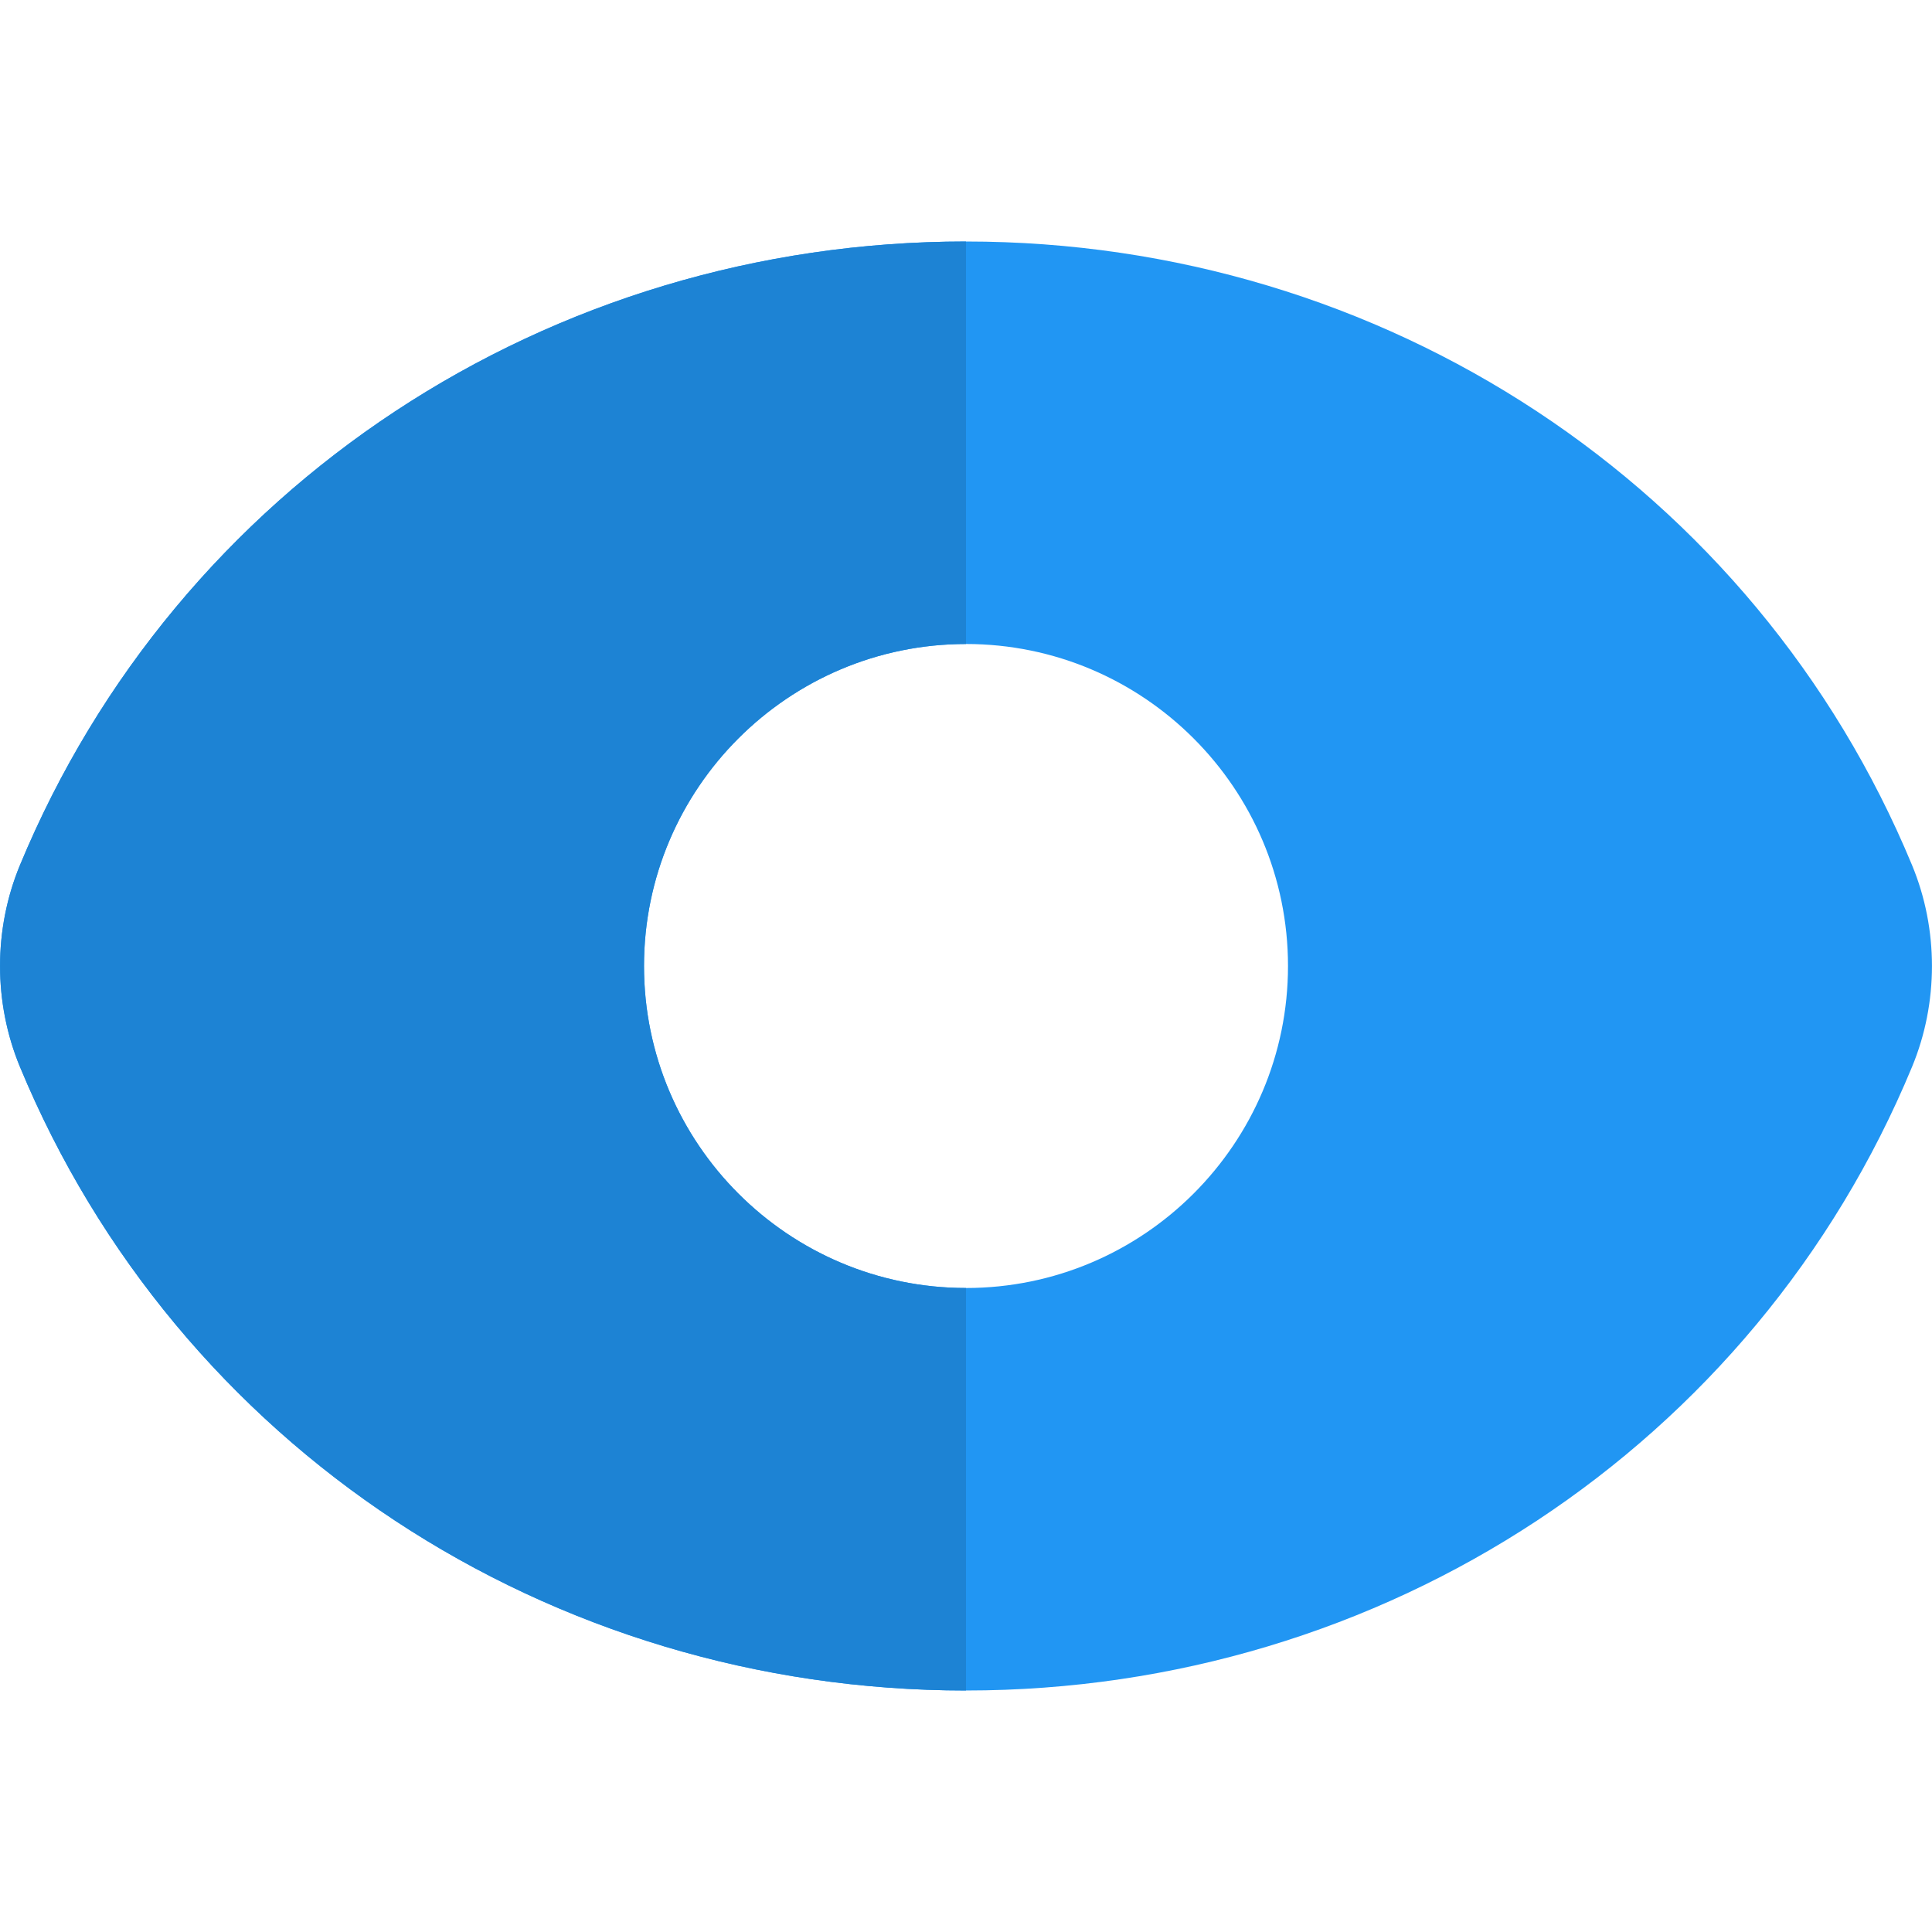 <svg width="60" height="60" viewBox="0 0 60 60" fill="none" xmlns="http://www.w3.org/2000/svg">
<path d="M59.38 26.867C54.502 15.102 42.97 7.5 30 7.5C17.03 7.5 5.497 15.102 0.62 26.867C-0.205 28.858 -0.205 31.142 0.62 33.133C5.497 44.9 17.03 52.5 30 52.5C42.97 52.5 54.502 44.9 59.38 33.133C60.205 31.142 60.205 28.858 59.38 26.867ZM30 40C24.485 40 20 35.515 20 30C20 24.485 24.485 20 30 20C35.515 20 40 24.485 40 30C40 35.515 35.515 40 30 40Z" fill="#2196F3"/>
<path d="M30 7.5C17.03 7.5 5.497 15.102 0.62 26.867C-0.205 28.858 -0.205 31.142 0.62 33.133C5.497 44.9 17.03 52.5 30 52.5V40C24.485 40 20 35.515 20 30C20 24.485 24.485 20 30 20V7.5Z" fill="#1D83D4"/>
</svg>
